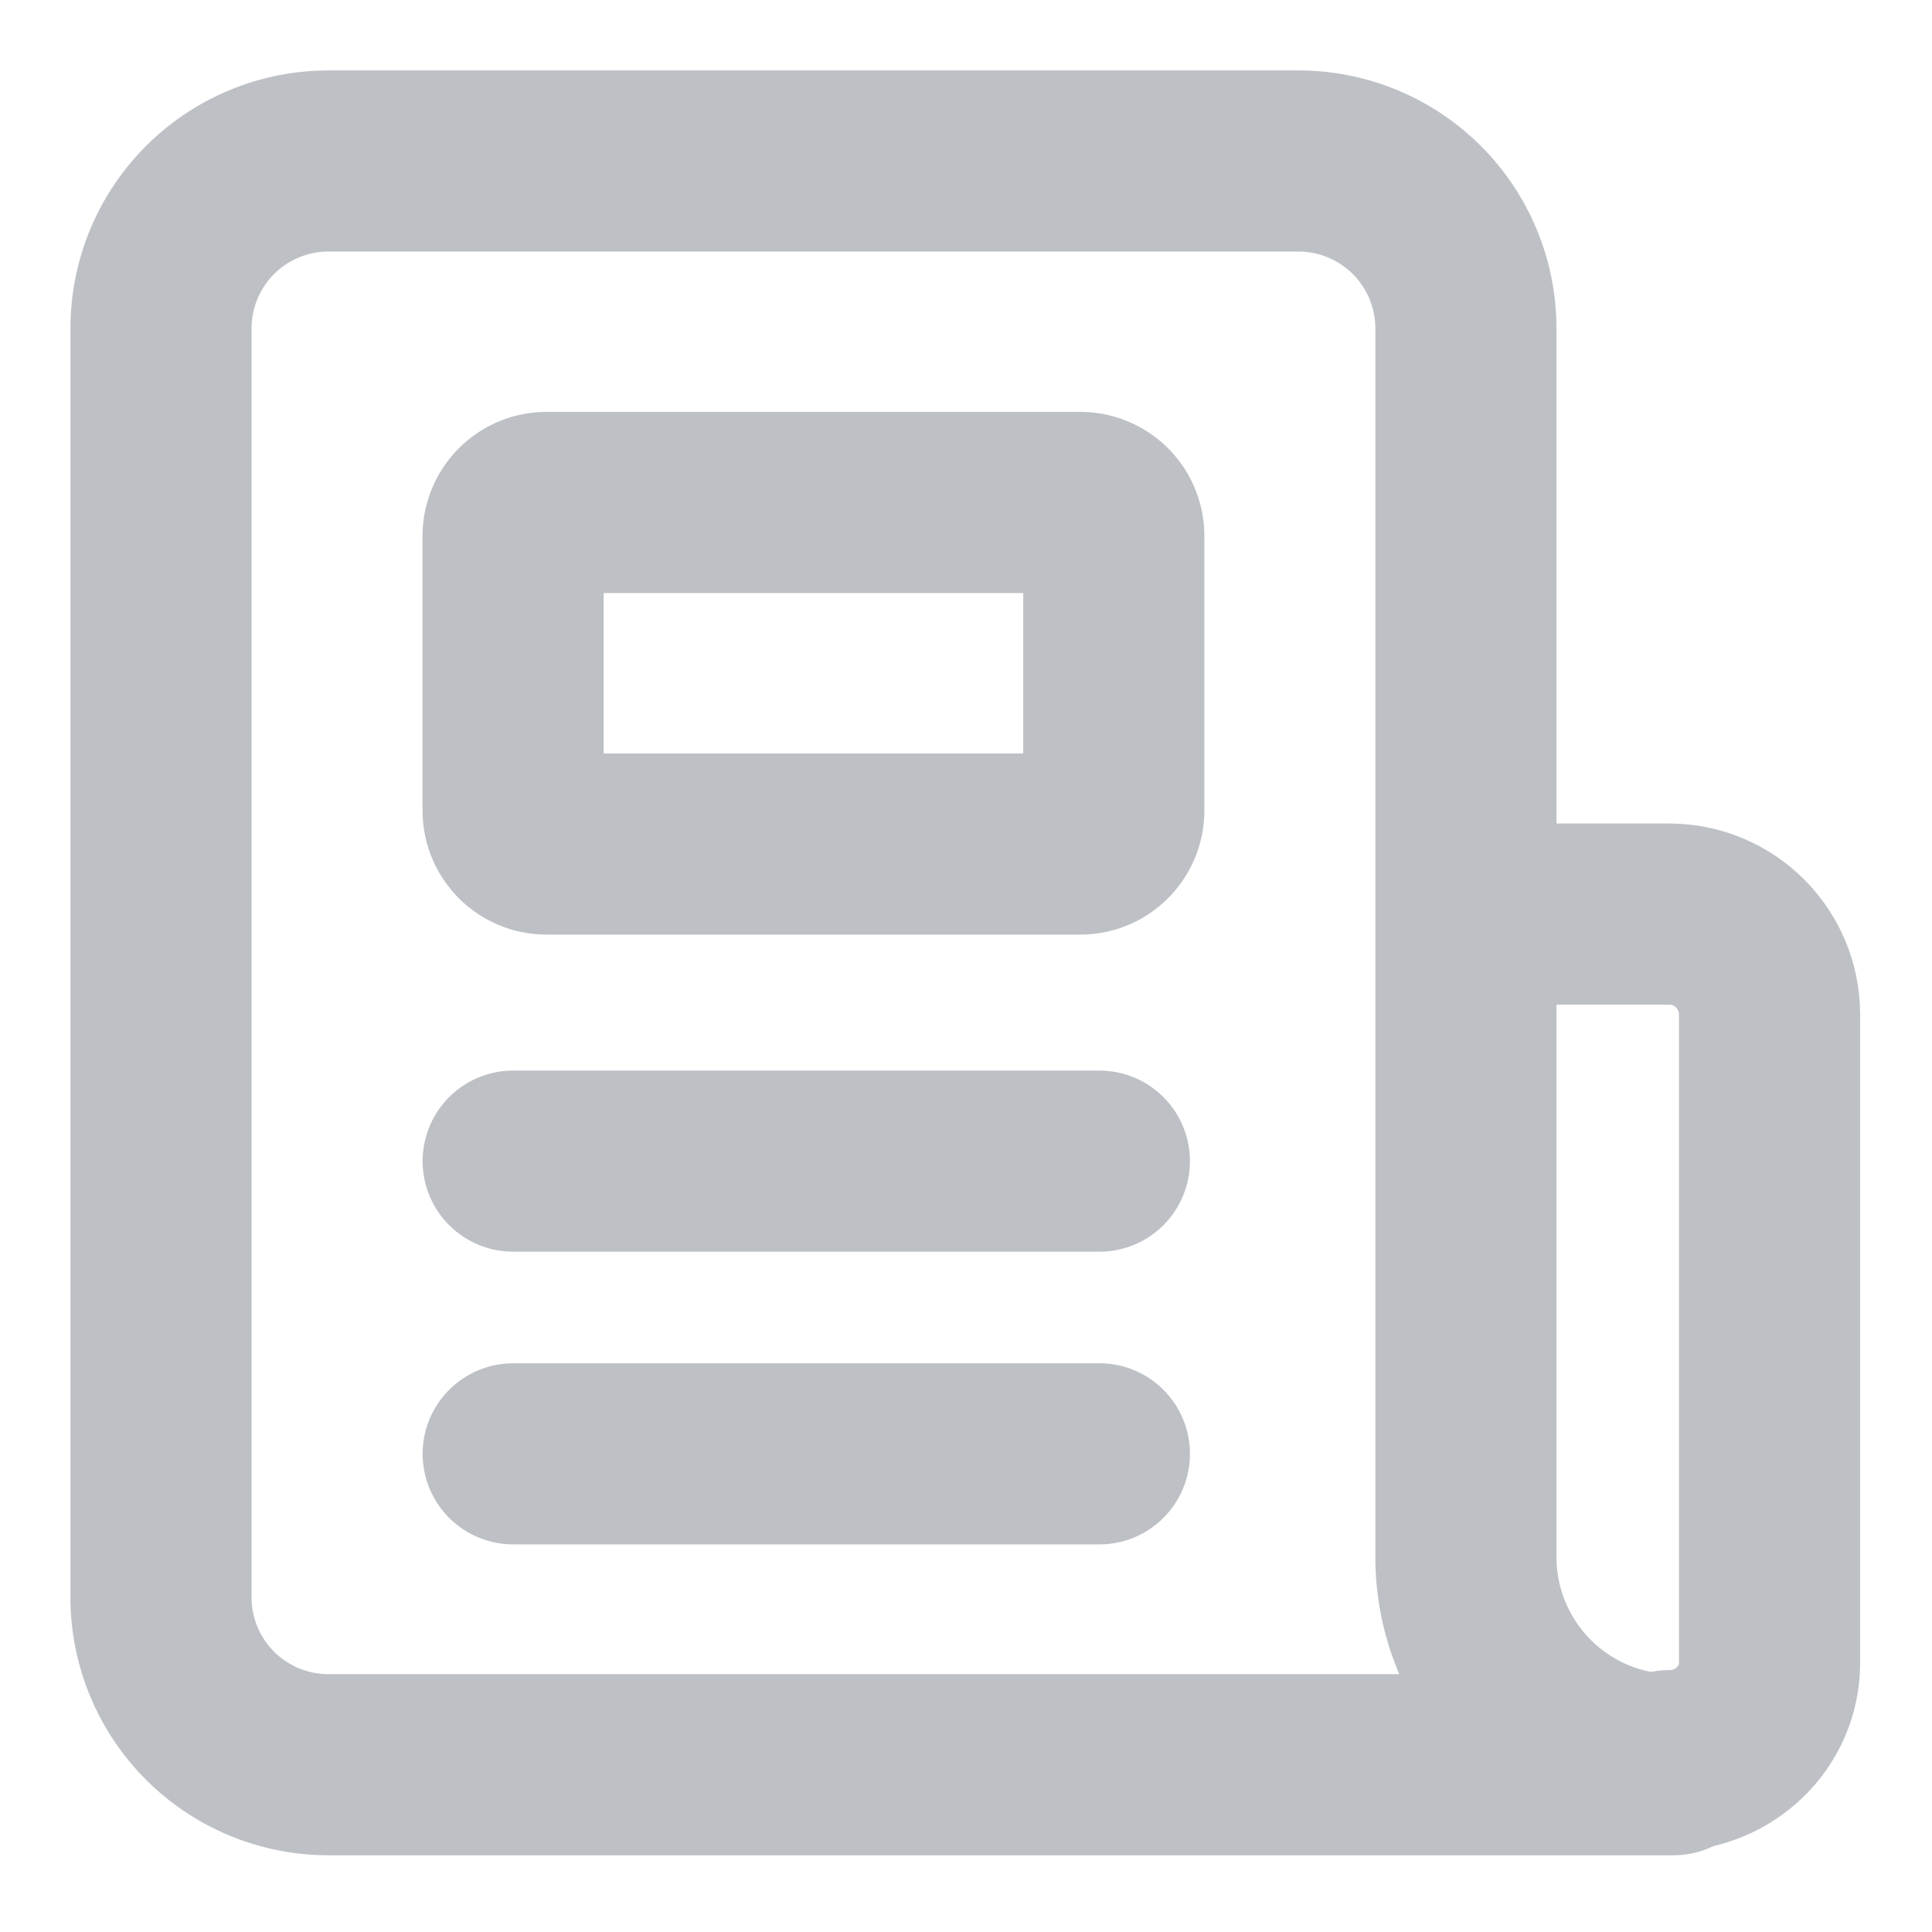<svg width="24" height="24" xmlns="http://www.w3.org/2000/svg" xmlns:xlink="http://www.w3.org/1999/xlink"><defs><path d="M2.08 0h12.05a2.08 2.08 0 0 1 2.08 2.08v15.262a2.58 2.58 0 0 0 2.58 2.58H2.08A2.08 2.08 0 0 1 0 17.842V2.08A2.08 2.08 0 0 1 2.08 0z" id="a"/><path d="M16.242 9.355h2.492c.69 0 1.248.559 1.248 1.248v8.057c0 .67-.56 1.212-1.25 1.212" id="b"/><path d="M4.791 4.242h6.629c.23 0 .416.187.416.416v3.41c0 .23-.186.417-.416.417H4.79a.416.416 0 0 1-.416-.416v-3.41c0-.23.186-.417.416-.417z" id="c"/></defs><g transform="translate(2 2)" stroke="#BDC0C5" stroke-width="2.25" fill="none" fill-rule="evenodd" stroke-linecap="round" stroke-linejoin="round"><use xlink:href="#a"/><use xlink:href="#b"/><use xlink:href="#c"/><path d="M4.375 16.06h7.282m-7.282-3.636h7.282"/></g></svg>